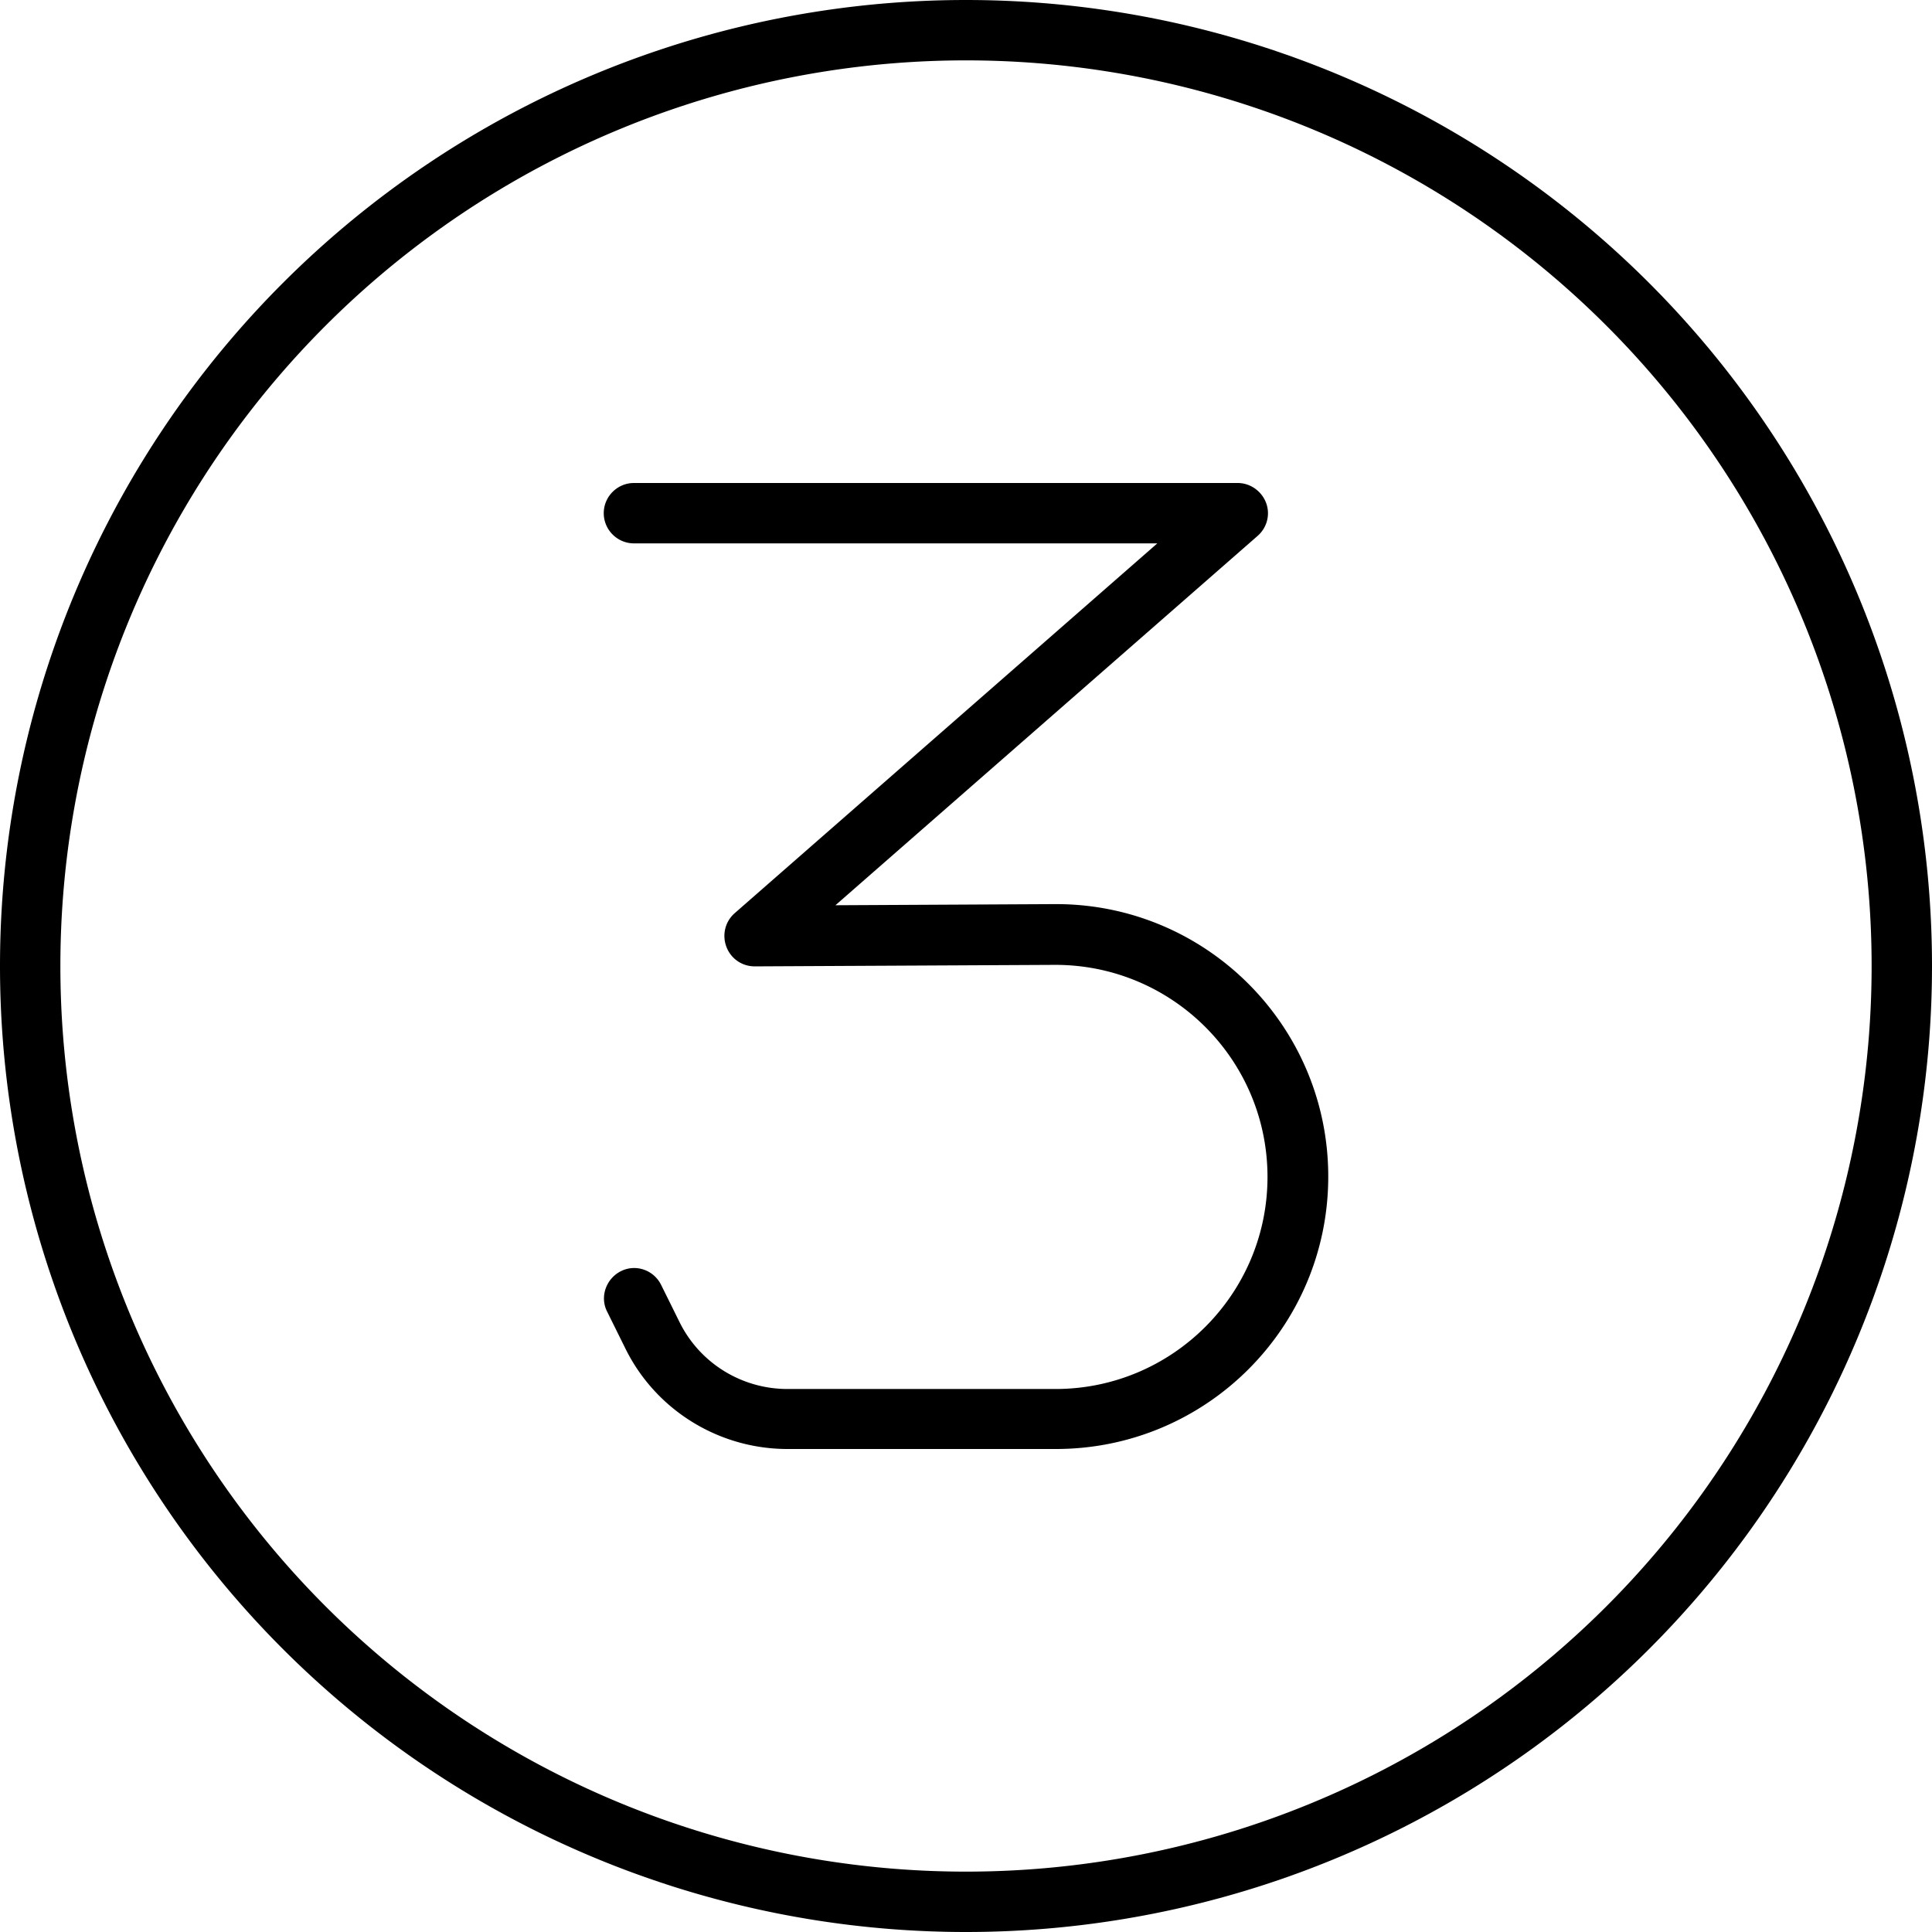 <svg xmlns="http://www.w3.org/2000/svg" viewBox="0 0 512 512"><!--! Font Awesome Pro 6.4.0 by @fontawesome - https://fontawesome.com License - https://fontawesome.com/license (Commercial License) Copyright 2023 Fonticons, Inc. --><path d="M256 16a240 240 0 1 1 0 480 240 240 0 1 1 0-480zm0 496A256 256 0 1 0 256 0a256 256 0 1 0 0 512zM168 128c-4.4 0-8 3.6-8 8s3.6 8 8 8H306.7l-112 98c-2.5 2.2-3.4 5.7-2.2 8.9s4.2 5.2 7.5 5.2l79.5-.4c31.1-.1 56.4 25.1 56.4 56.2c0 31-25.2 56.2-56.2 56.2H208.7c-12.1 0-23.2-6.8-28.6-17.7l-4.9-9.9c-2-4-6.8-5.6-10.7-3.6s-5.6 6.8-3.6 10.7l4.9 9.9c8.1 16.3 24.8 26.5 42.9 26.5h71.1c39.9 0 72.2-32.3 72.2-72.2c0-40-32.5-72.4-72.5-72.2l-58.1 .3L333.3 142c2.5-2.2 3.4-5.7 2.2-8.8s-4.2-5.2-7.5-5.2H168z"/></svg>